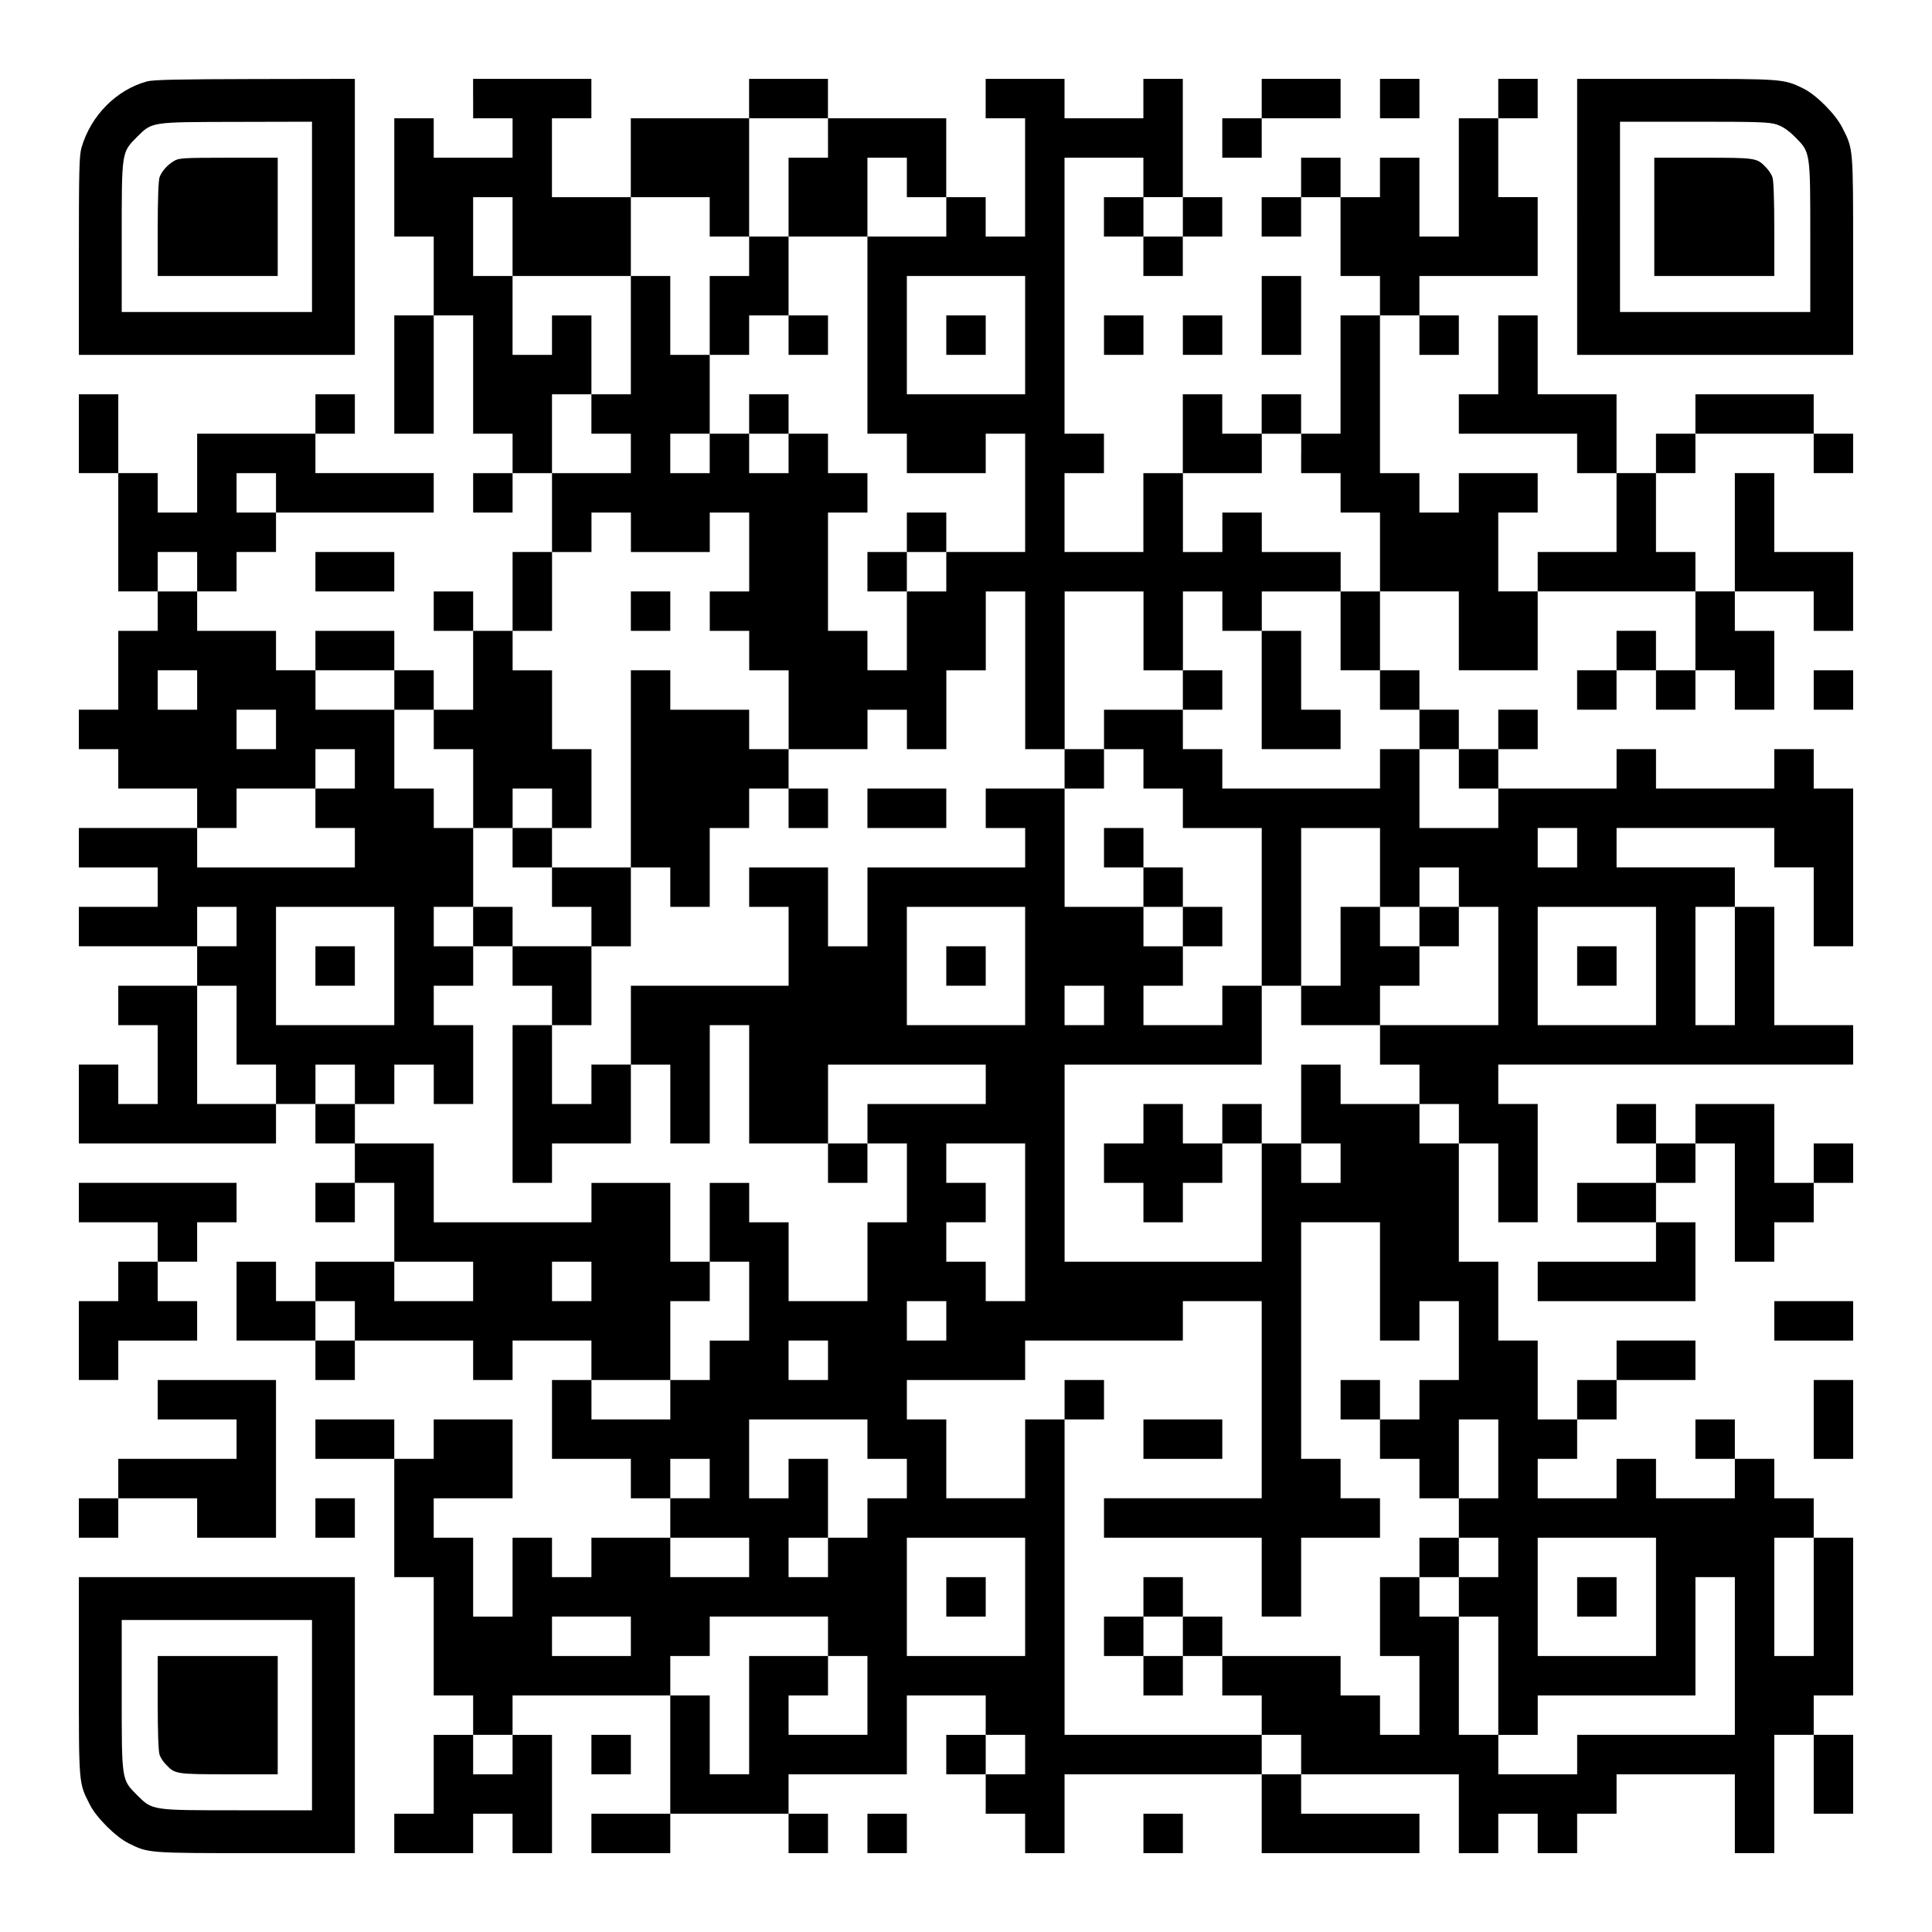<?xml version="1.0" encoding="UTF-8" standalone="yes"?>
<svg version="1.0" xmlns="http://www.w3.org/2000/svg" width="1127px" height="1127px" viewBox="0 0 1127 1127" preserveAspectRatio="xMidYMid meet">
  <g transform="translate(0,1127) scale(0.1,-0.1)" fill="#000000" stroke="none">
    <path d="M857 10795 c-178 -49 -326 -198 -381 -384 -14 -48 -16 -130 -16 -633
l0 -578 805 0 805 0 0 805 0 805 -582 -1 c-450 -1 -594 -4 -631 -14z m963
-790 l0 -555 -555 0 -555 0 0 433 c0 506 -1 497 89 588 90 89 77 87 584 88
l437 1 0 -555z"/>
    <path d="M1015 10331 c-40 -24 -71 -60 -84 -94 -7 -18 -11 -133 -11 -303 l0
-274 350 0 350 0 0 345 0 345 -287 0 c-264 0 -291 -2 -318 -19z"/>
    <path d="M2760 10695 l0 -115 115 0 115 0 0 -115 0 -115 -230 0 -230 0 0 115
0 115 -115 0 -115 0 0 -345 0 -345 115 0 115 0 0 -230 0 -230 -115 0 -115 0 0
-345 0 -345 115 0 115 0 0 345 0 345 115 0 115 0 0 -345 0 -345 115 0 115 0 0
-115 0 -115 -115 0 -115 0 0 -115 0 -115 115 0 115 0 0 115 0 115 115 0 115 0
0 -230 0 -230 -115 0 -115 0 0 -230 0 -230 -115 0 -115 0 0 115 0 115 -115 0
-115 0 0 -115 0 -115 115 0 115 0 0 -230 0 -230 -115 0 -115 0 0 115 0 115
-115 0 -115 0 0 115 0 115 -230 0 -230 0 0 -115 0 -115 -115 0 -115 0 0 115 0
115 -230 0 -230 0 0 115 0 115 115 0 115 0 0 115 0 115 115 0 115 0 0 115 0
115 460 0 460 0 0 115 0 115 -345 0 -345 0 0 115 0 115 115 0 115 0 0 115 0
115 -115 0 -115 0 0 -115 0 -115 -345 0 -345 0 0 -230 0 -230 -115 0 -115 0 0
115 0 115 -115 0 -115 0 0 230 0 230 -115 0 -115 0 0 -230 0 -230 115 0 115 0
0 -345 0 -345 115 0 115 0 0 -115 0 -115 -115 0 -115 0 0 -230 0 -230 -115 0
-115 0 0 -115 0 -115 115 0 115 0 0 -115 0 -115 230 0 230 0 0 -115 0 -115
-345 0 -345 0 0 -115 0 -115 230 0 230 0 0 -115 0 -115 -230 0 -230 0 0 -115
0 -115 345 0 345 0 0 -115 0 -115 -230 0 -230 0 0 -115 0 -115 115 0 115 0 0
-230 0 -230 -115 0 -115 0 0 115 0 115 -115 0 -115 0 0 -230 0 -230 575 0 575
0 0 115 0 115 115 0 115 0 0 -115 0 -115 115 0 115 0 0 -115 0 -115 -115 0
-115 0 0 -115 0 -115 115 0 115 0 0 115 0 115 115 0 115 0 0 -230 0 -230 -230
0 -230 0 0 -115 0 -115 -115 0 -115 0 0 115 0 115 -115 0 -115 0 0 -230 0
-230 230 0 230 0 0 -115 0 -115 115 0 115 0 0 115 0 115 345 0 345 0 0 -115 0
-115 115 0 115 0 0 115 0 115 230 0 230 0 0 -115 0 -115 -115 0 -115 0 0 -230
0 -230 230 0 230 0 0 -115 0 -115 115 0 115 0 0 -115 0 -115 -230 0 -230 0 0
-115 0 -115 -115 0 -115 0 0 115 0 115 -115 0 -115 0 0 -230 0 -230 -115 0
-115 0 0 230 0 230 -115 0 -115 0 0 115 0 115 230 0 230 0 0 230 0 230 -230 0
-230 0 0 -115 0 -115 -115 0 -115 0 0 115 0 115 -230 0 -230 0 0 -115 0 -115
230 0 230 0 0 -345 0 -345 115 0 115 0 0 -345 0 -345 115 0 115 0 0 -115 0
-115 -115 0 -115 0 0 -230 0 -230 -115 0 -115 0 0 -115 0 -115 230 0 230 0 0
115 0 115 115 0 115 0 0 -115 0 -115 115 0 115 0 0 345 0 345 -115 0 -115 0 0
115 0 115 460 0 460 0 0 -345 0 -345 -230 0 -230 0 0 -115 0 -115 230 0 230 0
0 115 0 115 345 0 345 0 0 -115 0 -115 115 0 115 0 0 115 0 115 -115 0 -115 0
0 115 0 115 345 0 345 0 0 230 0 230 230 0 230 0 0 -115 0 -115 -115 0 -115 0
0 -115 0 -115 115 0 115 0 0 -115 0 -115 115 0 115 0 0 -115 0 -115 115 0 115
0 0 230 0 230 575 0 575 0 0 -230 0 -230 460 0 460 0 0 115 0 115 -345 0 -345
0 0 115 0 115 460 0 460 0 0 -230 0 -230 115 0 115 0 0 115 0 115 115 0 115 0
0 -115 0 -115 115 0 115 0 0 115 0 115 115 0 115 0 0 115 0 115 345 0 345 0 0
-230 0 -230 115 0 115 0 0 345 0 345 115 0 115 0 0 -230 0 -230 115 0 115 0 0
230 0 230 -115 0 -115 0 0 115 0 115 115 0 115 0 0 460 0 460 -115 0 -115 0 0
115 0 115 -115 0 -115 0 0 115 0 115 -115 0 -115 0 0 115 0 115 -115 0 -115 0
0 -115 0 -115 115 0 115 0 0 -115 0 -115 -230 0 -230 0 0 115 0 115 -115 0
-115 0 0 -115 0 -115 -230 0 -230 0 0 115 0 115 115 0 115 0 0 115 0 115 115
0 115 0 0 115 0 115 230 0 230 0 0 115 0 115 -230 0 -230 0 0 -115 0 -115
-115 0 -115 0 0 -115 0 -115 -115 0 -115 0 0 230 0 230 -115 0 -115 0 0 230 0
230 -115 0 -115 0 0 345 0 345 115 0 115 0 0 -230 0 -230 115 0 115 0 0 345 0
345 -115 0 -115 0 0 115 0 115 1035 0 1035 0 0 115 0 115 -230 0 -230 0 0 345
0 345 -115 0 -115 0 0 115 0 115 -345 0 -345 0 0 115 0 115 460 0 460 0 0
-115 0 -115 115 0 115 0 0 -230 0 -230 115 0 115 0 0 460 0 460 -115 0 -115 0
0 115 0 115 -115 0 -115 0 0 -115 0 -115 -345 0 -345 0 0 115 0 115 -115 0
-115 0 0 -115 0 -115 -345 0 -345 0 0 115 0 115 115 0 115 0 0 115 0 115 -115
0 -115 0 0 -115 0 -115 -115 0 -115 0 0 115 0 115 -115 0 -115 0 0 115 0 115
-115 0 -115 0 0 230 0 230 230 0 230 0 0 -230 0 -230 230 0 230 0 0 230 0 230
460 0 460 0 0 -230 0 -230 -115 0 -115 0 0 115 0 115 -115 0 -115 0 0 -115 0
-115 -115 0 -115 0 0 -115 0 -115 115 0 115 0 0 115 0 115 115 0 115 0 0 -115
0 -115 115 0 115 0 0 115 0 115 115 0 115 0 0 -115 0 -115 115 0 115 0 0 230
0 230 -115 0 -115 0 0 115 0 115 230 0 230 0 0 -115 0 -115 115 0 115 0 0 230
0 230 -230 0 -230 0 0 230 0 230 -115 0 -115 0 0 -345 0 -345 -115 0 -115 0 0
115 0 115 -115 0 -115 0 0 230 0 230 115 0 115 0 0 115 0 115 345 0 345 0 0
-115 0 -115 115 0 115 0 0 115 0 115 -115 0 -115 0 0 115 0 115 -345 0 -345 0
0 -115 0 -115 -115 0 -115 0 0 -115 0 -115 -115 0 -115 0 0 230 0 230 -230 0
-230 0 0 230 0 230 -115 0 -115 0 0 -230 0 -230 -115 0 -115 0 0 -115 0 -115
345 0 345 0 0 -115 0 -115 115 0 115 0 0 -230 0 -230 -230 0 -230 0 0 -115 0
-115 -115 0 -115 0 0 230 0 230 115 0 115 0 0 115 0 115 -230 0 -230 0 0 -115
0 -115 -115 0 -115 0 0 115 0 115 -115 0 -115 0 0 460 0 460 115 0 115 0 0
-115 0 -115 115 0 115 0 0 115 0 115 -115 0 -115 0 0 115 0 115 345 0 345 0 0
230 0 230 -115 0 -115 0 0 230 0 230 115 0 115 0 0 115 0 115 -115 0 -115 0 0
-115 0 -115 -115 0 -115 0 0 -345 0 -345 -115 0 -115 0 0 230 0 230 -115 0
-115 0 0 -115 0 -115 -115 0 -115 0 0 115 0 115 -115 0 -115 0 0 -115 0 -115
-115 0 -115 0 0 -115 0 -115 115 0 115 0 0 115 0 115 115 0 115 0 0 -230 0
-230 115 0 115 0 0 -115 0 -115 -115 0 -115 0 0 -345 0 -345 -115 0 -115 0 0
115 0 115 -115 0 -115 0 0 -115 0 -115 -115 0 -115 0 0 115 0 115 -115 0 -115
0 0 -230 0 -230 -115 0 -115 0 0 -230 0 -230 -230 0 -230 0 0 230 0 230 115 0
115 0 0 115 0 115 -115 0 -115 0 0 805 0 805 230 0 230 0 0 -115 0 -115 -115
0 -115 0 0 -115 0 -115 115 0 115 0 0 -115 0 -115 115 0 115 0 0 115 0 115
115 0 115 0 0 115 0 115 -115 0 -115 0 0 345 0 345 -115 0 -115 0 0 -115 0
-115 -230 0 -230 0 0 115 0 115 -230 0 -230 0 0 -115 0 -115 115 0 115 0 0
-345 0 -345 -115 0 -115 0 0 115 0 115 -115 0 -115 0 0 230 0 230 -345 0 -345
0 0 115 0 115 -230 0 -230 0 0 -115 0 -115 -345 0 -345 0 0 -230 0 -230 -230
0 -230 0 0 230 0 230 115 0 115 0 0 115 0 115 -345 0 -345 0 0 -115z m2070
-230 l0 -115 -115 0 -115 0 0 -230 0 -230 230 0 230 0 0 230 0 230 115 0 115
0 0 -115 0 -115 115 0 115 0 0 -115 0 -115 -230 0 -230 0 0 -575 0 -575 115 0
115 0 0 -115 0 -115 230 0 230 0 0 115 0 115 115 0 115 0 0 -345 0 -345 -230
0 -230 0 0 -115 0 -115 -115 0 -115 0 0 -230 0 -230 -115 0 -115 0 0 115 0
115 -115 0 -115 0 0 345 0 345 115 0 115 0 0 115 0 115 -115 0 -115 0 0 115 0
115 -115 0 -115 0 0 -115 0 -115 -115 0 -115 0 0 115 0 115 -115 0 -115 0 0
-115 0 -115 -115 0 -115 0 0 115 0 115 115 0 115 0 0 230 0 230 -115 0 -115 0
0 230 0 230 -115 0 -115 0 0 -345 0 -345 -115 0 -115 0 0 -115 0 -115 115 0
115 0 0 -115 0 -115 -230 0 -230 0 0 230 0 230 115 0 115 0 0 230 0 230 -115
0 -115 0 0 -115 0 -115 -115 0 -115 0 0 230 0 230 -115 0 -115 0 0 230 0 230
115 0 115 0 0 -230 0 -230 345 0 345 0 0 230 0 230 230 0 230 0 0 -115 0 -115
115 0 115 0 0 345 0 345 230 0 230 0 0 -115z m2070 -460 l0 -115 -115 0 -115
0 0 115 0 115 115 0 115 0 0 -115z m-920 -690 l0 -345 -345 0 -345 0 0 345 0
345 345 0 345 0 0 -345z m1610 -690 l0 -115 115 0 115 0 0 -115 0 -115 115 0
115 0 0 -230 0 -230 -115 0 -115 0 0 -230 0 -230 115 0 115 0 0 -115 0 -115
115 0 115 0 0 -115 0 -115 115 0 115 0 0 -115 0 -115 115 0 115 0 0 -115 0
-115 -230 0 -230 0 0 230 0 230 -115 0 -115 0 0 -115 0 -115 -460 0 -460 0 0
115 0 115 -115 0 -115 0 0 115 0 115 -230 0 -230 0 0 -115 0 -115 115 0 115 0
0 -115 0 -115 115 0 115 0 0 -115 0 -115 230 0 230 0 0 -460 0 -460 115 0 115
0 0 460 0 460 230 0 230 0 0 -230 0 -230 115 0 115 0 0 115 0 115 115 0 115 0
0 -115 0 -115 115 0 115 0 0 -345 0 -345 -345 0 -345 0 0 -115 0 -115 115 0
115 0 0 -115 0 -115 115 0 115 0 0 -115 0 -115 -115 0 -115 0 0 115 0 115
-230 0 -230 0 0 115 0 115 -115 0 -115 0 0 -230 0 -230 115 0 115 0 0 -115 0
-115 -115 0 -115 0 0 115 0 115 -115 0 -115 0 0 -345 0 -345 -575 0 -575 0 0
575 0 575 575 0 575 0 0 230 0 230 -115 0 -115 0 0 -115 0 -115 -230 0 -230 0
0 115 0 115 115 0 115 0 0 115 0 115 -115 0 -115 0 0 115 0 115 -230 0 -230 0
0 345 0 345 -230 0 -230 0 0 -115 0 -115 115 0 115 0 0 -115 0 -115 -460 0
-460 0 0 -230 0 -230 -115 0 -115 0 0 230 0 230 -230 0 -230 0 0 -115 0 -115
115 0 115 0 0 -230 0 -230 -460 0 -460 0 0 -230 0 -230 115 0 115 0 0 -230 0
-230 115 0 115 0 0 345 0 345 115 0 115 0 0 -345 0 -345 230 0 230 0 0 230 0
230 460 0 460 0 0 -115 0 -115 -345 0 -345 0 0 -115 0 -115 115 0 115 0 0
-230 0 -230 -115 0 -115 0 0 -230 0 -230 -230 0 -230 0 0 230 0 230 -115 0
-115 0 0 115 0 115 -115 0 -115 0 0 -230 0 -230 115 0 115 0 0 -230 0 -230
-115 0 -115 0 0 -115 0 -115 -115 0 -115 0 0 -115 0 -115 -230 0 -230 0 0 115
0 115 230 0 230 0 0 230 0 230 115 0 115 0 0 115 0 115 -115 0 -115 0 0 230 0
230 -230 0 -230 0 0 -115 0 -115 -460 0 -460 0 0 230 0 230 -230 0 -230 0 0
115 0 115 -115 0 -115 0 0 115 0 115 115 0 115 0 0 -115 0 -115 115 0 115 0 0
115 0 115 115 0 115 0 0 -115 0 -115 115 0 115 0 0 230 0 230 -115 0 -115 0 0
115 0 115 115 0 115 0 0 115 0 115 -115 0 -115 0 0 115 0 115 115 0 115 0 0
230 0 230 -115 0 -115 0 0 115 0 115 -115 0 -115 0 0 230 0 230 -230 0 -230 0
0 115 0 115 230 0 230 0 0 -115 0 -115 115 0 115 0 0 -115 0 -115 115 0 115 0
0 -230 0 -230 115 0 115 0 0 115 0 115 115 0 115 0 0 -115 0 -115 115 0 115 0
0 230 0 230 -115 0 -115 0 0 230 0 230 -115 0 -115 0 0 115 0 115 115 0 115 0
0 230 0 230 115 0 115 0 0 115 0 115 115 0 115 0 0 -115 0 -115 230 0 230 0 0
115 0 115 115 0 115 0 0 -230 0 -230 -115 0 -115 0 0 -115 0 -115 115 0 115 0
0 -115 0 -115 115 0 115 0 0 -230 0 -230 230 0 230 0 0 115 0 115 115 0 115 0
0 -115 0 -115 115 0 115 0 0 230 0 230 115 0 115 0 0 230 0 230 115 0 115 0 0
-460 0 -460 115 0 115 0 0 460 0 460 230 0 230 0 0 -230 0 -230 115 0 115 0 0
230 0 230 115 0 115 0 0 -115 0 -115 115 0 115 0 0 115 0 115 230 0 230 0 0
115 0 115 -230 0 -230 0 0 115 0 115 -115 0 -115 0 0 -115 0 -115 -115 0 -115
0 0 230 0 230 230 0 230 0 0 115 0 115 115 0 115 0 0 -115z m-5980 -230 l0
-115 -115 0 -115 0 0 115 0 115 115 0 115 0 0 -115z m-460 -460 l0 -115 -115
0 -115 0 0 115 0 115 115 0 115 0 0 -115z m0 -690 l0 -115 -115 0 -115 0 0
115 0 115 115 0 115 0 0 -115z m460 -230 l0 -115 -115 0 -115 0 0 115 0 115
115 0 115 0 0 -115z m460 -230 l0 -115 -115 0 -115 0 0 -115 0 -115 115 0 115
0 0 -115 0 -115 -460 0 -460 0 0 115 0 115 115 0 115 0 0 115 0 115 230 0 230
0 0 115 0 115 115 0 115 0 0 -115z m7130 -460 l0 -115 -115 0 -115 0 0 115 0
115 115 0 115 0 0 -115z m-7820 -460 l0 -115 -115 0 -115 0 0 115 0 115 115 0
115 0 0 -115z m920 -230 l0 -345 -345 0 -345 0 0 345 0 345 345 0 345 0 0
-345z m3680 0 l0 -345 -345 0 -345 0 0 345 0 345 345 0 345 0 0 -345z m3680 0
l0 -345 -345 0 -345 0 0 345 0 345 345 0 345 0 0 -345z m460 0 l0 -345 -115 0
-115 0 0 345 0 345 115 0 115 0 0 -345z m-8740 -345 l0 -230 115 0 115 0 0
-115 0 -115 -230 0 -230 0 0 345 0 345 115 0 115 0 0 -230z m5060 115 l0 -115
-115 0 -115 0 0 115 0 115 115 0 115 0 0 -115z m-460 -1265 l0 -460 -115 0
-115 0 0 115 0 115 -115 0 -115 0 0 115 0 115 115 0 115 0 0 115 0 115 -115 0
-115 0 0 115 0 115 230 0 230 0 0 -460z m2070 -345 l0 -345 115 0 115 0 0 115
0 115 115 0 115 0 0 -230 0 -230 -115 0 -115 0 0 -115 0 -115 -115 0 -115 0 0
-115 0 -115 115 0 115 0 0 -115 0 -115 115 0 115 0 0 230 0 230 115 0 115 0 0
-230 0 -230 -115 0 -115 0 0 -115 0 -115 115 0 115 0 0 -115 0 -115 -115 0
-115 0 0 -115 0 -115 115 0 115 0 0 -345 0 -345 115 0 115 0 0 115 0 115 460
0 460 0 0 345 0 345 115 0 115 0 0 -460 0 -460 -460 0 -460 0 0 -115 0 -115
-230 0 -230 0 0 115 0 115 -115 0 -115 0 0 345 0 345 -115 0 -115 0 0 115 0
115 -115 0 -115 0 0 -230 0 -230 115 0 115 0 0 -230 0 -230 -115 0 -115 0 0
115 0 115 -115 0 -115 0 0 115 0 115 -345 0 -345 0 0 -115 0 -115 115 0 115 0
0 -115 0 -115 115 0 115 0 0 -115 0 -115 -115 0 -115 0 0 115 0 115 -575 0
-575 0 0 920 0 920 -115 0 -115 0 0 -230 0 -230 -230 0 -230 0 0 230 0 230
-115 0 -115 0 0 115 0 115 345 0 345 0 0 115 0 115 460 0 460 0 0 115 0 115
230 0 230 0 0 -575 0 -575 -460 0 -460 0 0 -115 0 -115 460 0 460 0 0 -230 0
-230 115 0 115 0 0 230 0 230 230 0 230 0 0 115 0 115 -115 0 -115 0 0 115 0
115 -115 0 -115 0 0 690 0 690 230 0 230 0 0 -345z m-5290 0 l0 -115 -230 0
-230 0 0 115 0 115 230 0 230 0 0 -115z m690 0 l0 -115 -115 0 -115 0 0 115 0
115 115 0 115 0 0 -115z m-1380 -230 l0 -115 -115 0 -115 0 0 115 0 115 115 0
115 0 0 -115z m3450 0 l0 -115 -115 0 -115 0 0 115 0 115 115 0 115 0 0 -115z
m-690 -230 l0 -115 -115 0 -115 0 0 115 0 115 115 0 115 0 0 -115z m230 -460
l0 -115 115 0 115 0 0 -115 0 -115 -115 0 -115 0 0 -115 0 -115 -115 0 -115 0
0 -115 0 -115 -115 0 -115 0 0 115 0 115 115 0 115 0 0 230 0 230 -115 0 -115
0 0 -115 0 -115 -115 0 -115 0 0 230 0 230 345 0 345 0 0 -115z m-920 -230 l0
-115 -115 0 -115 0 0 115 0 115 115 0 115 0 0 -115z m230 -460 l0 -115 -230 0
-230 0 0 115 0 115 230 0 230 0 0 -115z m1610 -230 l0 -345 -345 0 -345 0 0
345 0 345 345 0 345 0 0 -345z m3680 0 l0 -345 -345 0 -345 0 0 345 0 345 345
0 345 0 0 -345z m920 0 l0 -345 -115 0 -115 0 0 345 0 345 115 0 115 0 0 -345z
m-6900 -230 l0 -115 -230 0 -230 0 0 115 0 115 230 0 230 0 0 -115z m1150 0
l0 -115 115 0 115 0 0 -230 0 -230 -230 0 -230 0 0 115 0 115 115 0 115 0 0
115 0 115 -230 0 -230 0 0 -345 0 -345 -115 0 -115 0 0 230 0 230 -115 0 -115
0 0 115 0 115 115 0 115 0 0 115 0 115 345 0 345 0 0 -115z m-1840 -690 l0
-115 -115 0 -115 0 0 115 0 115 115 0 115 0 0 -115z m2990 0 l0 -115 -115 0
-115 0 0 115 0 115 115 0 115 0 0 -115z"/>
    <path d="M4370 9775 l0 -115 -115 0 -115 0 0 -230 0 -230 115 0 115 0 0 115 0
115 115 0 115 0 0 -115 0 -115 115 0 115 0 0 115 0 115 -115 0 -115 0 0 230 0
230 -115 0 -115 0 0 -115z"/>
    <path d="M4370 8855 l0 -115 115 0 115 0 0 115 0 115 -115 0 -115 0 0 -115z"/>
    <path d="M5290 8165 l0 -115 -115 0 -115 0 0 -115 0 -115 115 0 115 0 0 115 0
115 115 0 115 0 0 115 0 115 -115 0 -115 0 0 -115z"/>
    <path d="M5520 9315 l0 -115 115 0 115 0 0 115 0 115 -115 0 -115 0 0 -115z"/>
    <path d="M3680 7705 l0 -115 115 0 115 0 0 115 0 115 -115 0 -115 0 0 -115z"/>
    <path d="M7360 7245 l0 -345 230 0 230 0 0 115 0 115 -115 0 -115 0 0 230 0
230 -115 0 -115 0 0 -345z"/>
    <path d="M3680 6785 l0 -575 -230 0 -230 0 0 115 0 115 -115 0 -115 0 0 -115
0 -115 115 0 115 0 0 -115 0 -115 115 0 115 0 0 -115 0 -115 -230 0 -230 0 0
115 0 115 -115 0 -115 0 0 -115 0 -115 115 0 115 0 0 -115 0 -115 115 0 115 0
0 -115 0 -115 -115 0 -115 0 0 -460 0 -460 115 0 115 0 0 115 0 115 230 0 230
0 0 230 0 230 -115 0 -115 0 0 -115 0 -115 -115 0 -115 0 0 230 0 230 115 0
115 0 0 230 0 230 115 0 115 0 0 230 0 230 115 0 115 0 0 -115 0 -115 115 0
115 0 0 230 0 230 115 0 115 0 0 115 0 115 115 0 115 0 0 -115 0 -115 115 0
115 0 0 115 0 115 -115 0 -115 0 0 115 0 115 -115 0 -115 0 0 115 0 115 -230
0 -230 0 0 115 0 115 -115 0 -115 0 0 -575z"/>
    <path d="M6900 7245 l0 -115 115 0 115 0 0 115 0 115 -115 0 -115 0 0 -115z"/>
    <path d="M6210 6785 l0 -115 115 0 115 0 0 115 0 115 -115 0 -115 0 0 -115z"/>
    <path d="M5060 6555 l0 -115 230 0 230 0 0 115 0 115 -230 0 -230 0 0 -115z"/>
    <path d="M6440 6325 l0 -115 115 0 115 0 0 -115 0 -115 115 0 115 0 0 -115 0
-115 115 0 115 0 0 115 0 115 -115 0 -115 0 0 115 0 115 -115 0 -115 0 0 115
0 115 -115 0 -115 0 0 -115z"/>
    <path d="M7820 5750 l0 -230 -115 0 -115 0 0 -115 0 -115 230 0 230 0 0 115 0
115 115 0 115 0 0 115 0 115 115 0 115 0 0 115 0 115 -115 0 -115 0 0 -115 0
-115 -115 0 -115 0 0 115 0 115 -115 0 -115 0 0 -230z"/>
    <path d="M6670 4715 l0 -115 -115 0 -115 0 0 -115 0 -115 115 0 115 0 0 -115
0 -115 115 0 115 0 0 115 0 115 115 0 115 0 0 115 0 115 115 0 115 0 0 115 0
115 -115 0 -115 0 0 -115 0 -115 -115 0 -115 0 0 115 0 115 -115 0 -115 0 0
-115z"/>
    <path d="M4830 4485 l0 -115 115 0 115 0 0 115 0 115 -115 0 -115 0 0 -115z"/>
    <path d="M1840 5635 l0 -115 115 0 115 0 0 115 0 115 -115 0 -115 0 0 -115z"/>
    <path d="M5520 5635 l0 -115 115 0 115 0 0 115 0 115 -115 0 -115 0 0 -115z"/>
    <path d="M9200 5635 l0 -115 115 0 115 0 0 115 0 115 -115 0 -115 0 0 -115z"/>
    <path d="M6210 3105 l0 -115 115 0 115 0 0 115 0 115 -115 0 -115 0 0 -115z"/>
    <path d="M7820 3105 l0 -115 115 0 115 0 0 115 0 115 -115 0 -115 0 0 -115z"/>
    <path d="M6670 2875 l0 -115 230 0 230 0 0 115 0 115 -230 0 -230 0 0 -115z"/>
    <path d="M8280 2185 l0 -115 115 0 115 0 0 115 0 115 -115 0 -115 0 0 -115z"/>
    <path d="M6670 1955 l0 -115 -115 0 -115 0 0 -115 0 -115 115 0 115 0 0 -115
0 -115 115 0 115 0 0 115 0 115 115 0 115 0 0 115 0 115 -115 0 -115 0 0 115
0 115 -115 0 -115 0 0 -115z m230 -230 l0 -115 -115 0 -115 0 0 115 0 115 115
0 115 0 0 -115z"/>
    <path d="M5520 1955 l0 -115 115 0 115 0 0 115 0 115 -115 0 -115 0 0 -115z"/>
    <path d="M9200 1955 l0 -115 115 0 115 0 0 115 0 115 -115 0 -115 0 0 -115z"/>
    <path d="M7360 10695 l0 -115 -115 0 -115 0 0 -115 0 -115 115 0 115 0 0 115
0 115 230 0 230 0 0 115 0 115 -230 0 -230 0 0 -115z"/>
    <path d="M8050 10695 l0 -115 115 0 115 0 0 115 0 115 -115 0 -115 0 0 -115z"/>
    <path d="M9200 10005 l0 -805 805 0 805 0 0 578 c0 635 1 621 -63 747 -39 78
-153 193 -228 229 -115 56 -116 56 -741 56 l-578 0 0 -805z m1166 538 c33 -11
67 -34 105 -72 90 -91 89 -82 89 -588 l0 -433 -555 0 -555 0 0 555 0 555 433
0 c379 0 440 -2 483 -17z"/>
    <path d="M9650 10005 l0 -345 350 0 350 0 0 274 c0 170 -4 285 -11 303 -5 15
-22 41 -37 56 -53 56 -57 57 -367 57 l-285 0 0 -345z"/>
    <path d="M7360 9430 l0 -230 115 0 115 0 0 230 0 230 -115 0 -115 0 0 -230z"/>
    <path d="M6440 9315 l0 -115 115 0 115 0 0 115 0 115 -115 0 -115 0 0 -115z"/>
    <path d="M6900 9315 l0 -115 115 0 115 0 0 115 0 115 -115 0 -115 0 0 -115z"/>
    <path d="M1840 7935 l0 -115 230 0 230 0 0 115 0 115 -230 0 -230 0 0 -115z"/>
    <path d="M10580 7245 l0 -115 115 0 115 0 0 115 0 115 -115 0 -115 0 0 -115z"/>
    <path d="M9430 4715 l0 -115 115 0 115 0 0 -115 0 -115 -230 0 -230 0 0 -115
0 -115 230 0 230 0 0 -115 0 -115 -345 0 -345 0 0 -115 0 -115 460 0 460 0 0
230 0 230 -115 0 -115 0 0 115 0 115 115 0 115 0 0 115 0 115 115 0 115 0 0
-345 0 -345 115 0 115 0 0 115 0 115 115 0 115 0 0 115 0 115 115 0 115 0 0
115 0 115 -115 0 -115 0 0 -115 0 -115 -115 0 -115 0 0 230 0 230 -230 0 -230
0 0 -115 0 -115 -115 0 -115 0 0 115 0 115 -115 0 -115 0 0 -115z"/>
    <path d="M460 4255 l0 -115 230 0 230 0 0 -115 0 -115 -115 0 -115 0 0 -115 0
-115 -115 0 -115 0 0 -230 0 -230 115 0 115 0 0 115 0 115 230 0 230 0 0 115
0 115 -115 0 -115 0 0 115 0 115 115 0 115 0 0 115 0 115 115 0 115 0 0 115 0
115 -460 0 -460 0 0 -115z"/>
    <path d="M10350 3565 l0 -115 230 0 230 0 0 115 0 115 -230 0 -230 0 0 -115z"/>
    <path d="M920 3105 l0 -115 230 0 230 0 0 -115 0 -115 -345 0 -345 0 0 -115 0
-115 -115 0 -115 0 0 -115 0 -115 115 0 115 0 0 115 0 115 230 0 230 0 0 -115
0 -115 230 0 230 0 0 460 0 460 -345 0 -345 0 0 -115z"/>
    <path d="M10580 2990 l0 -230 115 0 115 0 0 230 0 230 -115 0 -115 0 0 -230z"/>
    <path d="M1840 2415 l0 -115 115 0 115 0 0 115 0 115 -115 0 -115 0 0 -115z"/>
    <path d="M460 1492 c0 -635 -1 -621 63 -747 38 -77 153 -191 228 -228 114 -57
115 -57 742 -57 l577 0 0 805 0 805 -805 0 -805 0 0 -578z m1360 -227 l0 -555
-433 0 c-506 0 -497 -1 -588 89 -90 91 -89 82 -89 588 l0 433 555 0 555 0 0
-555z"/>
    <path d="M920 1336 c0 -170 4 -285 11 -303 5 -15 22 -41 37 -56 53 -56 57 -57
367 -57 l285 0 0 345 0 345 -350 0 -350 0 0 -274z"/>
    <path d="M3450 1035 l0 -115 115 0 115 0 0 115 0 115 -115 0 -115 0 0 -115z"/>
    <path d="M5060 575 l0 -115 115 0 115 0 0 115 0 115 -115 0 -115 0 0 -115z"/>
    <path d="M6670 575 l0 -115 115 0 115 0 0 115 0 115 -115 0 -115 0 0 -115z"/>
  </g>
</svg>